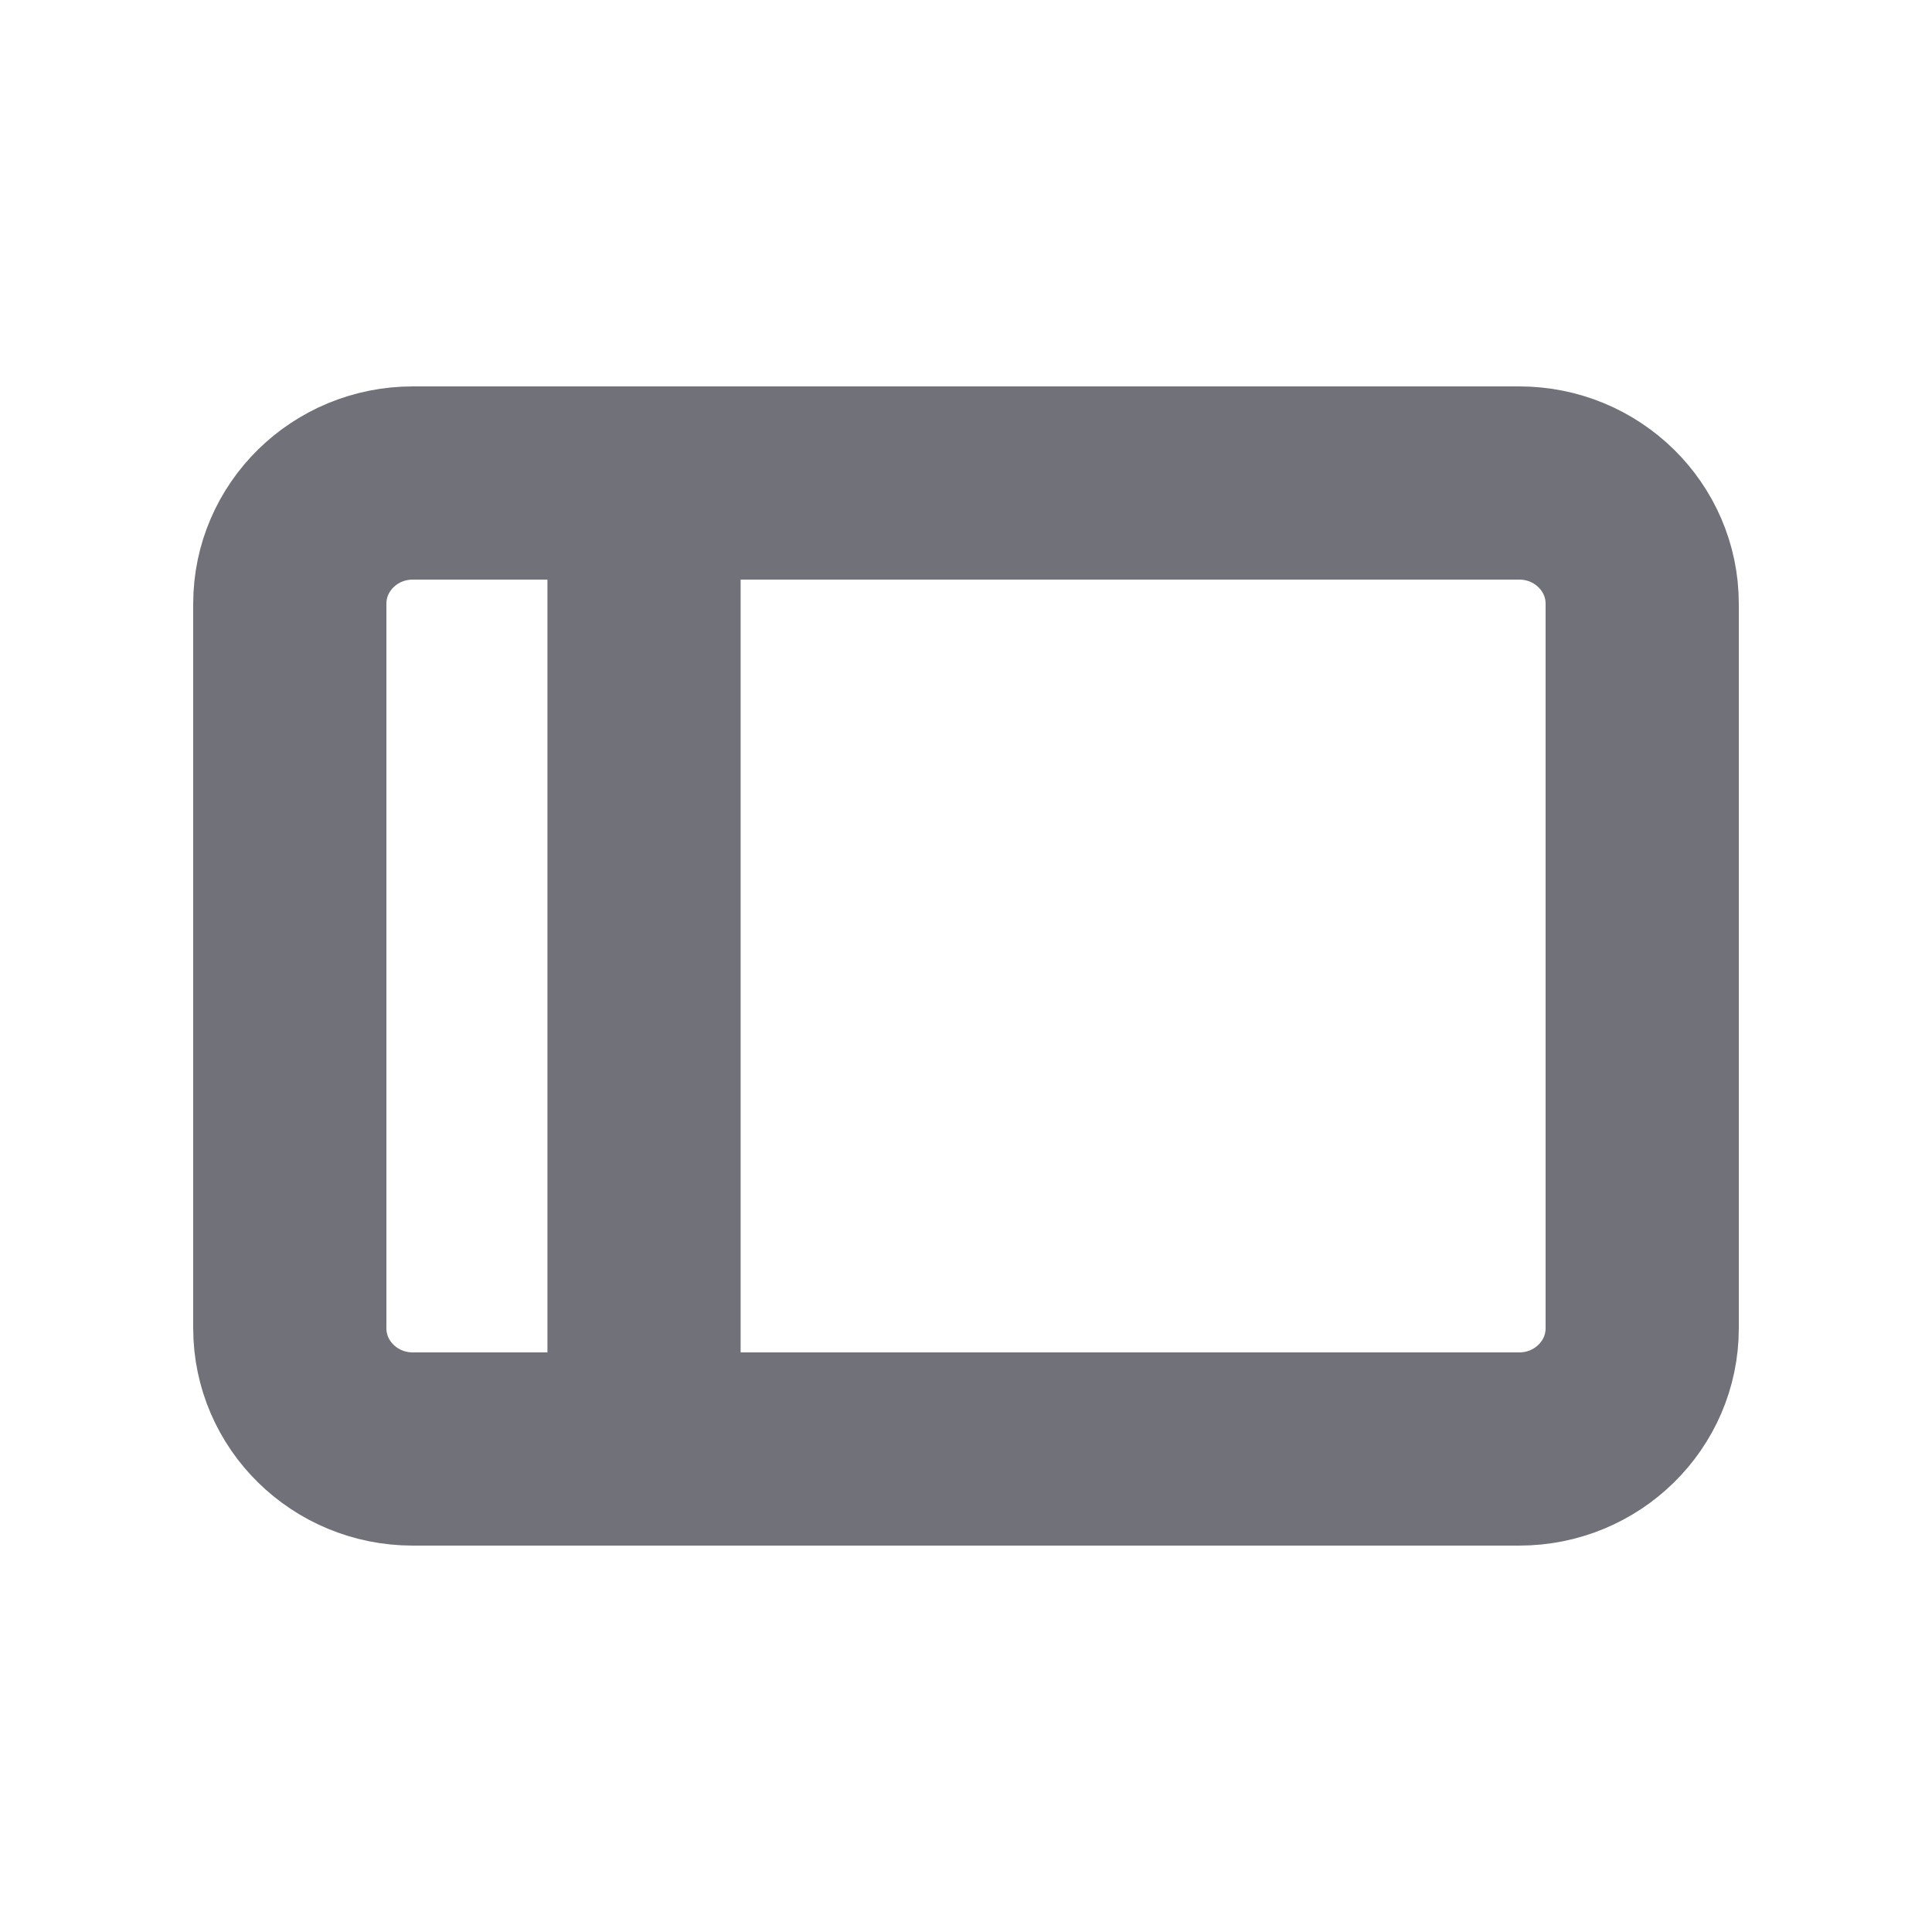 <svg width="20" height="20" viewBox="0 0 20 20" fill="none" xmlns="http://www.w3.org/2000/svg">
<path d="M15.727 5H4.273C3.57 5 3 5.56 3 6.25V13.75C3 14.44 3.57 15 4.273 15H15.727C16.43 15 17 14.44 17 13.75V6.25C17 5.56 16.43 5 15.727 5Z" stroke="#71717A" stroke-width="2" stroke-linecap="round" stroke-linejoin="round"/>
<path d="M6.667 15L6.667 5" stroke="#71717A" stroke-width="2" stroke-linecap="round" stroke-linejoin="round"/>
</svg>
